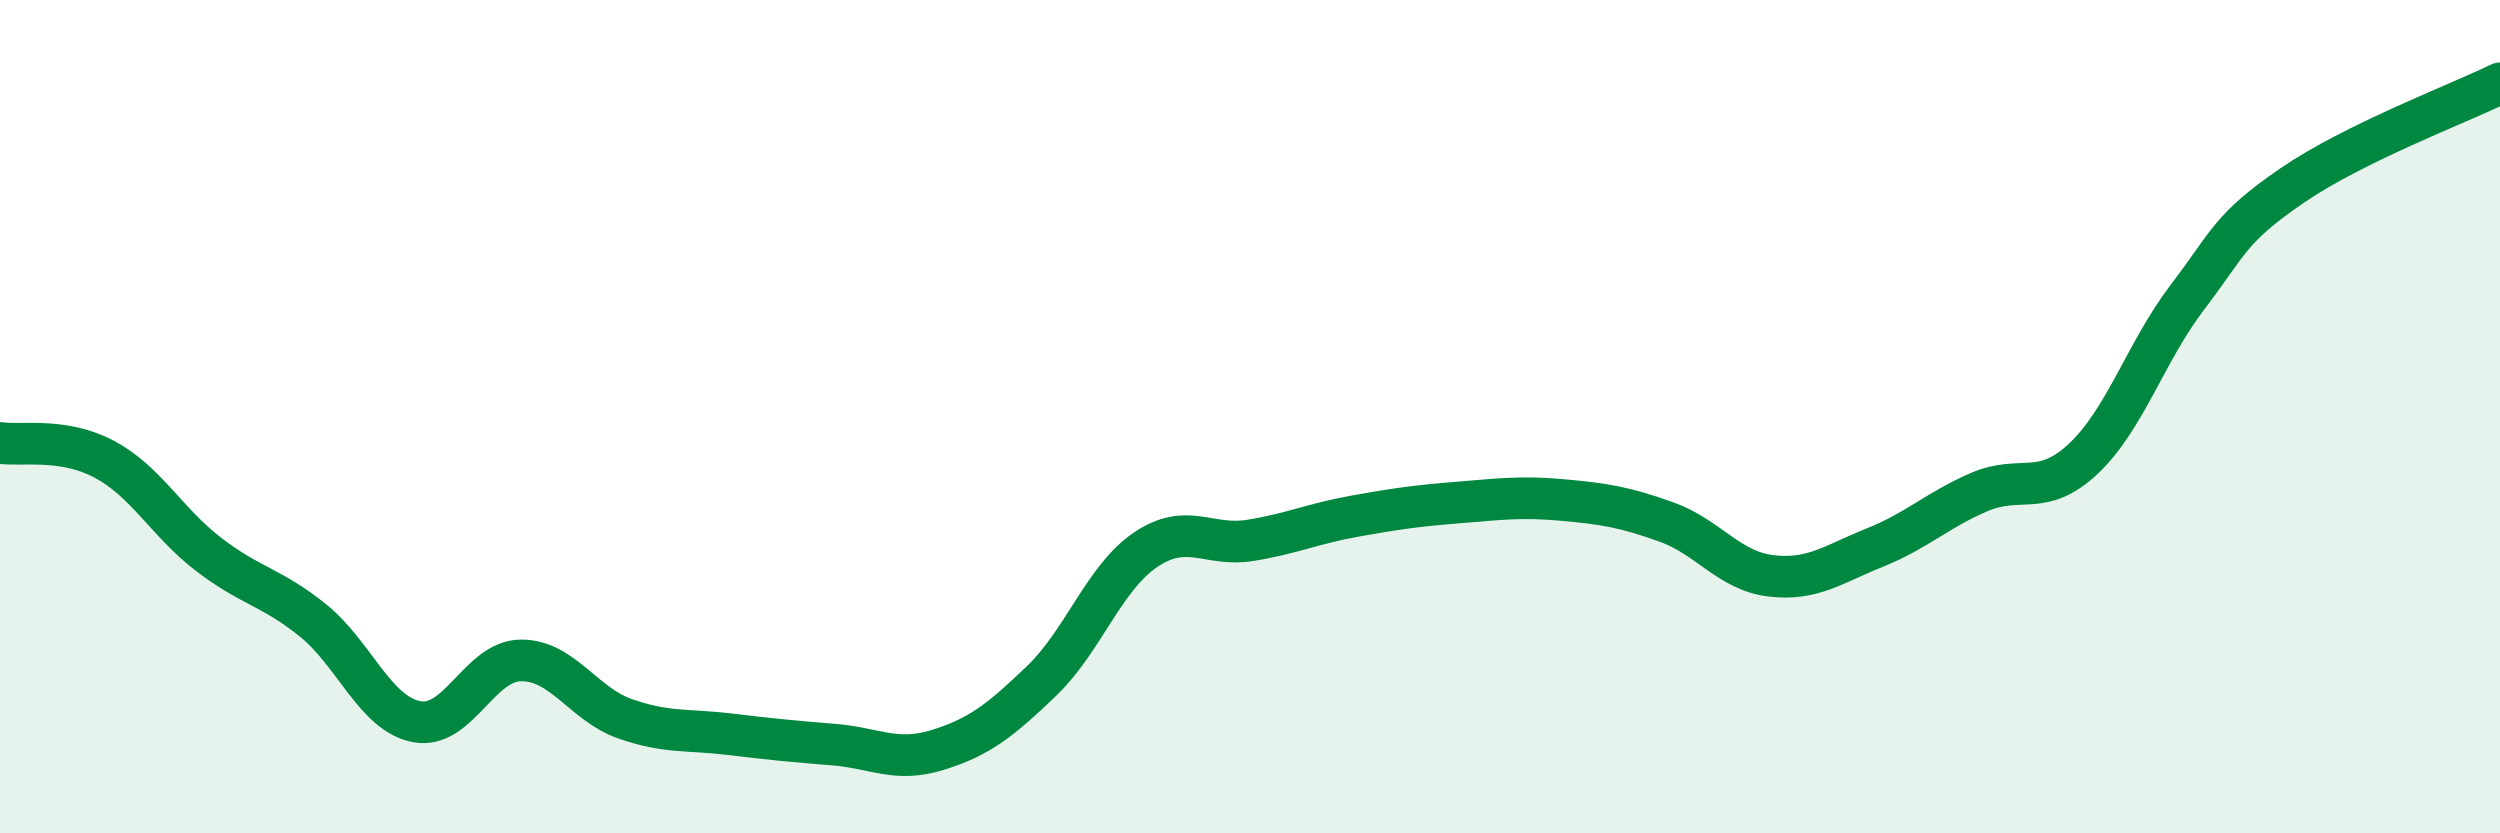 
    <svg width="60" height="20" viewBox="0 0 60 20" xmlns="http://www.w3.org/2000/svg">
      <path
        d="M 0,10.63 C 0.5,10.71 1.5,10.49 2.5,11.02 C 3.5,11.55 4,12.53 5,13.3 C 6,14.07 6.5,14.08 7.5,14.88 C 8.5,15.68 9,17.13 10,17.32 C 11,17.51 11.5,15.86 12.5,15.85 C 13.5,15.84 14,16.9 15,17.25 C 16,17.6 16.5,17.5 17.5,17.62 C 18.5,17.74 19,17.79 20,17.87 C 21,17.95 21.5,18.31 22.5,18 C 23.5,17.69 24,17.3 25,16.34 C 26,15.38 26.5,13.86 27.5,13.19 C 28.5,12.52 29,13.13 30,12.97 C 31,12.81 31.5,12.57 32.5,12.39 C 33.5,12.21 34,12.14 35,12.06 C 36,11.98 36.5,11.91 37.5,12 C 38.5,12.09 39,12.17 40,12.53 C 41,12.89 41.5,13.7 42.5,13.82 C 43.5,13.94 44,13.54 45,13.14 C 46,12.74 46.5,12.24 47.5,11.81 C 48.5,11.38 49,11.95 50,11.01 C 51,10.07 51.5,8.44 52.5,7.13 C 53.5,5.82 53.5,5.49 55,4.46 C 56.5,3.43 59,2.49 60,2L60 20L0 20Z"
        fill="#008740"
        opacity="0.1"
        stroke-linecap="round"
        stroke-linejoin="round"
      />
      <path
        d="M 0,10.63 C 0.5,10.71 1.5,10.49 2.5,11.02 C 3.5,11.55 4,12.53 5,13.3 C 6,14.07 6.5,14.08 7.5,14.88 C 8.5,15.68 9,17.13 10,17.32 C 11,17.51 11.5,15.86 12.5,15.85 C 13.5,15.84 14,16.9 15,17.25 C 16,17.6 16.5,17.5 17.5,17.62 C 18.5,17.74 19,17.79 20,17.87 C 21,17.95 21.5,18.31 22.5,18 C 23.5,17.69 24,17.3 25,16.34 C 26,15.38 26.5,13.86 27.5,13.19 C 28.5,12.52 29,13.13 30,12.97 C 31,12.81 31.5,12.57 32.5,12.39 C 33.5,12.21 34,12.14 35,12.06 C 36,11.98 36.5,11.91 37.5,12 C 38.5,12.09 39,12.17 40,12.53 C 41,12.89 41.5,13.7 42.5,13.82 C 43.5,13.94 44,13.54 45,13.14 C 46,12.74 46.5,12.24 47.5,11.81 C 48.5,11.38 49,11.95 50,11.01 C 51,10.07 51.5,8.44 52.5,7.13 C 53.5,5.82 53.5,5.49 55,4.46 C 56.5,3.43 59,2.49 60,2"
        stroke="#008740"
        stroke-width="1"
        fill="none"
        stroke-linecap="round"
        stroke-linejoin="round"
      />
    </svg>
  